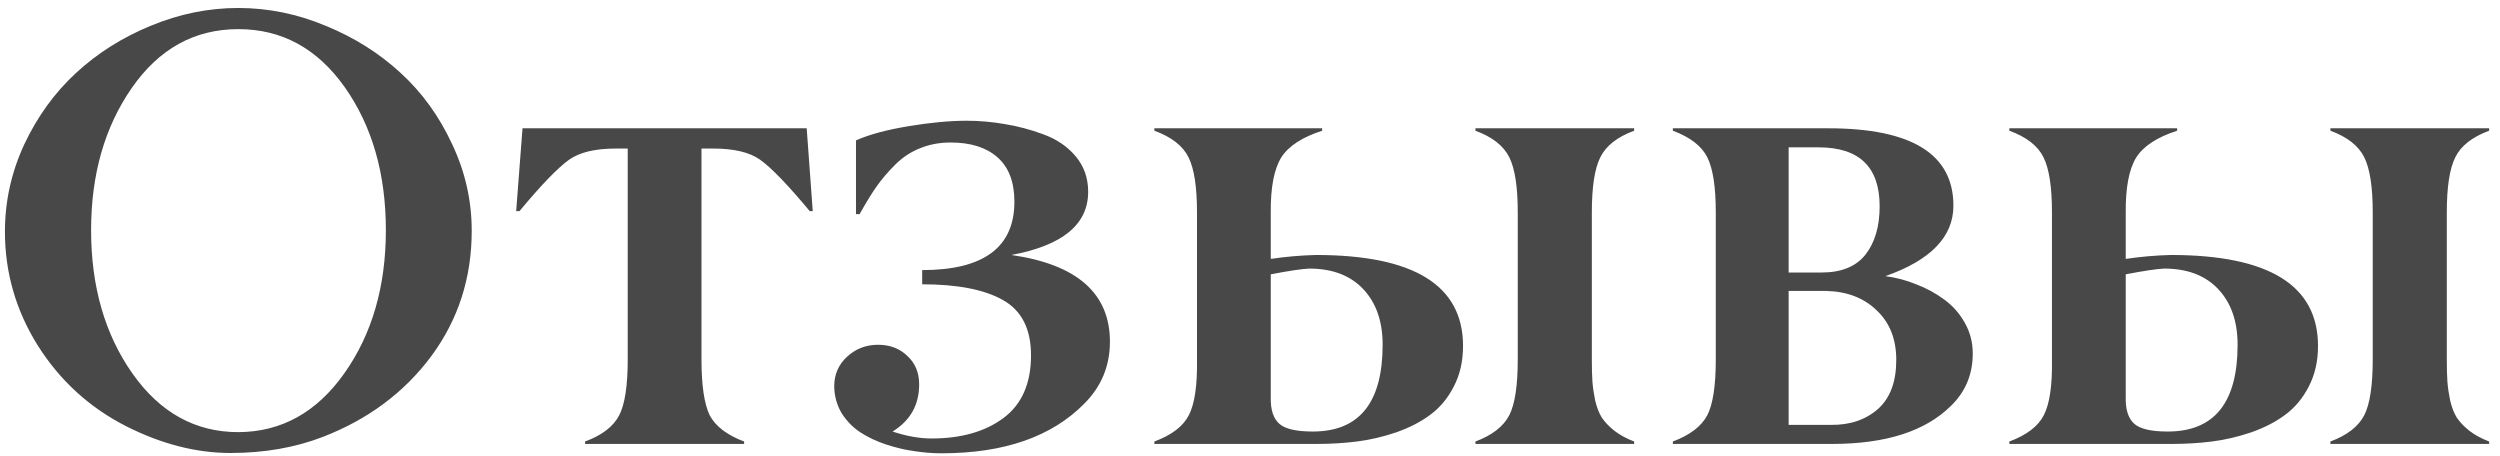 <?xml version="1.0" encoding="UTF-8"?> <svg xmlns="http://www.w3.org/2000/svg" width="214" height="39" viewBox="0 0 214 39" fill="none"><path d="M40.379 19.755C40.379 23.793 39.224 27.372 36.912 30.495C34.6 33.601 31.503 35.904 27.621 37.405C25.24 38.319 22.609 38.776 19.728 38.776C16.812 38.776 13.845 38.017 10.826 36.499C7.668 34.895 5.141 32.591 3.243 29.589C1.363 26.587 0.422 23.335 0.422 19.833C0.422 17.228 0.974 14.735 2.079 12.354C3.2 9.973 4.675 7.937 6.504 6.247C8.333 4.556 10.463 3.21 12.896 2.209C15.346 1.192 17.848 0.683 20.401 0.683C22.954 0.683 25.447 1.192 27.88 2.209C30.33 3.21 32.469 4.556 34.298 6.247C36.127 7.92 37.593 9.947 38.697 12.328C39.819 14.692 40.379 17.168 40.379 19.755ZM20.401 36.991C24.093 36.974 27.121 35.291 29.484 31.944C31.848 28.597 33.03 24.517 33.03 19.704C33.03 14.873 31.857 10.793 29.51 7.463C27.164 4.15 24.127 2.494 20.401 2.494C16.657 2.494 13.621 4.168 11.291 7.515C8.962 10.862 7.798 14.925 7.798 19.704C7.798 24.517 8.971 28.597 11.317 31.944C13.681 35.309 16.709 36.991 20.401 36.991ZM63.696 37.793V38H50.084V37.793C51.533 37.258 52.508 36.508 53.008 35.541C53.491 34.593 53.733 33.005 53.733 30.78V12.716H52.724C50.947 12.716 49.609 13.036 48.712 13.674C47.746 14.364 46.331 15.83 44.468 18.073H44.184L44.727 10.982H69.053L69.571 18.073H69.312C67.449 15.83 66.034 14.364 65.068 13.674C64.171 13.036 62.834 12.716 61.057 12.716H60.047V30.78C60.047 32.971 60.28 34.558 60.746 35.541C61.246 36.49 62.23 37.241 63.696 37.793ZM78.939 24.336V23.12C84.201 23.12 86.832 21.17 86.832 17.271C86.832 15.58 86.349 14.312 85.383 13.467C84.434 12.621 83.097 12.199 81.372 12.199C80.423 12.199 79.551 12.363 78.758 12.69C77.964 13.001 77.248 13.475 76.61 14.114C75.989 14.735 75.454 15.365 75.005 16.003C74.574 16.624 74.1 17.4 73.582 18.332H73.272V12.018C74.393 11.517 75.894 11.112 77.774 10.801C79.655 10.491 81.311 10.335 82.743 10.335C83.83 10.335 84.917 10.43 86.004 10.62C87.091 10.793 88.195 11.086 89.316 11.5C90.455 11.914 91.378 12.544 92.085 13.389C92.793 14.235 93.147 15.244 93.147 16.417C93.147 19.212 90.955 21.015 86.573 21.826C92.198 22.637 95.01 25.112 95.01 29.253C95.01 31.323 94.276 33.092 92.81 34.558C90.015 37.388 85.944 38.802 80.595 38.802C79.836 38.802 79.068 38.742 78.292 38.621C77.516 38.518 76.705 38.328 75.859 38.052C75.031 37.776 74.298 37.431 73.66 37.017C73.021 36.602 72.487 36.059 72.055 35.386C71.641 34.696 71.425 33.928 71.408 33.083C71.408 32.065 71.77 31.22 72.495 30.547C73.237 29.857 74.126 29.512 75.161 29.512C76.178 29.512 77.015 29.831 77.671 30.469C78.344 31.09 78.68 31.901 78.68 32.902C78.68 34.662 77.921 36.007 76.403 36.939C77.593 37.336 78.706 37.534 79.741 37.534C82.26 37.534 84.305 36.956 85.874 35.8C87.462 34.627 88.255 32.833 88.255 30.418C88.255 28.157 87.453 26.579 85.849 25.682C84.261 24.785 81.958 24.336 78.939 24.336ZM139.884 37.793V38H126.297V37.793C127.729 37.258 128.695 36.508 129.196 35.541C129.679 34.593 129.92 33.005 129.92 30.78V18.177C129.92 16.003 129.679 14.433 129.196 13.467C128.713 12.483 127.747 11.724 126.297 11.19V10.982H139.884V11.19C138.435 11.724 137.468 12.483 136.985 13.467C136.502 14.433 136.261 16.003 136.261 18.177V30.78C136.261 31.556 136.278 32.186 136.312 32.669C136.347 33.152 136.425 33.687 136.545 34.273C136.683 34.86 136.873 35.352 137.115 35.748C137.374 36.128 137.727 36.499 138.176 36.861C138.642 37.224 139.211 37.534 139.884 37.793ZM112.737 38H98.814V37.793C100.298 37.241 101.281 36.49 101.764 35.541C102.264 34.575 102.497 32.988 102.463 30.78V18.177C102.463 16.003 102.221 14.433 101.738 13.467C101.255 12.483 100.28 11.724 98.814 11.19V10.982H113.177V11.19C111.469 11.742 110.304 12.501 109.683 13.467C109.062 14.467 108.76 16.037 108.777 18.177V22.162C110.054 21.972 111.339 21.86 112.633 21.826C121.035 21.826 125.236 24.422 125.236 29.615C125.236 30.926 124.969 32.091 124.434 33.109C123.917 34.109 123.244 34.912 122.416 35.516C121.605 36.12 120.63 36.62 119.491 37.017C118.37 37.396 117.257 37.655 116.153 37.793C115.066 37.931 113.927 38 112.737 38ZM108.777 23.482V34.066C108.76 35.102 109.01 35.843 109.528 36.292C110.028 36.723 110.977 36.939 112.375 36.939C116.36 36.939 118.353 34.463 118.353 29.512C118.353 27.51 117.8 25.923 116.696 24.75C115.592 23.577 114.048 22.99 112.064 22.99C111.391 23.025 110.296 23.189 108.777 23.482ZM153.108 12.613V23.327H155.929C157.619 23.327 158.87 22.818 159.681 21.8C160.492 20.765 160.897 19.384 160.897 17.659C160.897 14.295 159.155 12.613 155.67 12.613H153.108ZM153.108 24.905V36.37H156.731C158.37 36.387 159.716 35.93 160.768 34.998C161.803 34.066 162.321 32.669 162.321 30.806C162.321 29.029 161.76 27.614 160.639 26.561C159.535 25.492 158.085 24.94 156.291 24.905H153.108ZM156.834 38H143.196V37.793C144.663 37.241 145.646 36.49 146.146 35.541C146.63 34.593 146.871 33.005 146.871 30.78V18.177C146.871 16.003 146.63 14.433 146.146 13.467C145.663 12.501 144.68 11.742 143.196 11.19V10.982H156.498C163.641 10.982 167.212 13.191 167.212 17.607C167.212 20.264 165.271 22.274 161.389 23.637C162.304 23.758 163.183 23.991 164.029 24.336C164.891 24.664 165.685 25.095 166.41 25.63C167.152 26.165 167.747 26.838 168.195 27.648C168.644 28.442 168.868 29.313 168.868 30.262C168.868 32.039 168.247 33.532 167.005 34.739C164.814 36.913 161.424 38 156.834 38ZM213.069 37.793V38H199.483V37.793C200.915 37.258 201.881 36.508 202.381 35.541C202.864 34.593 203.106 33.005 203.106 30.78V18.177C203.106 16.003 202.864 14.433 202.381 13.467C201.898 12.483 200.932 11.724 199.483 11.19V10.982H213.069V11.19C211.62 11.724 210.654 12.483 210.171 13.467C209.688 14.433 209.446 16.003 209.446 18.177V30.78C209.446 31.556 209.464 32.186 209.498 32.669C209.533 33.152 209.61 33.687 209.731 34.273C209.869 34.86 210.059 35.352 210.3 35.748C210.559 36.128 210.913 36.499 211.361 36.861C211.827 37.224 212.396 37.534 213.069 37.793ZM185.922 38H172V37.793C173.483 37.241 174.467 36.49 174.95 35.541C175.45 34.575 175.683 32.988 175.648 30.78V18.177C175.648 16.003 175.407 14.433 174.924 13.467C174.441 12.483 173.466 11.724 172 11.19V10.982H186.362V11.19C184.654 11.742 183.49 12.501 182.869 13.467C182.248 14.467 181.946 16.037 181.963 18.177V22.162C183.24 21.972 184.525 21.86 185.819 21.826C194.221 21.826 198.422 24.422 198.422 29.615C198.422 30.926 198.154 32.091 197.62 33.109C197.102 34.109 196.429 34.912 195.601 35.516C194.79 36.12 193.815 36.62 192.677 37.017C191.555 37.396 190.443 37.655 189.338 37.793C188.251 37.931 187.113 38 185.922 38ZM181.963 23.482V34.066C181.946 35.102 182.196 35.843 182.713 36.292C183.214 36.723 184.163 36.939 185.56 36.939C189.545 36.939 191.538 34.463 191.538 29.512C191.538 27.51 190.986 25.923 189.882 24.75C188.778 23.577 187.234 22.99 185.25 22.99C184.577 23.025 183.481 23.189 181.963 23.482Z" fill="#484848"></path></svg> 